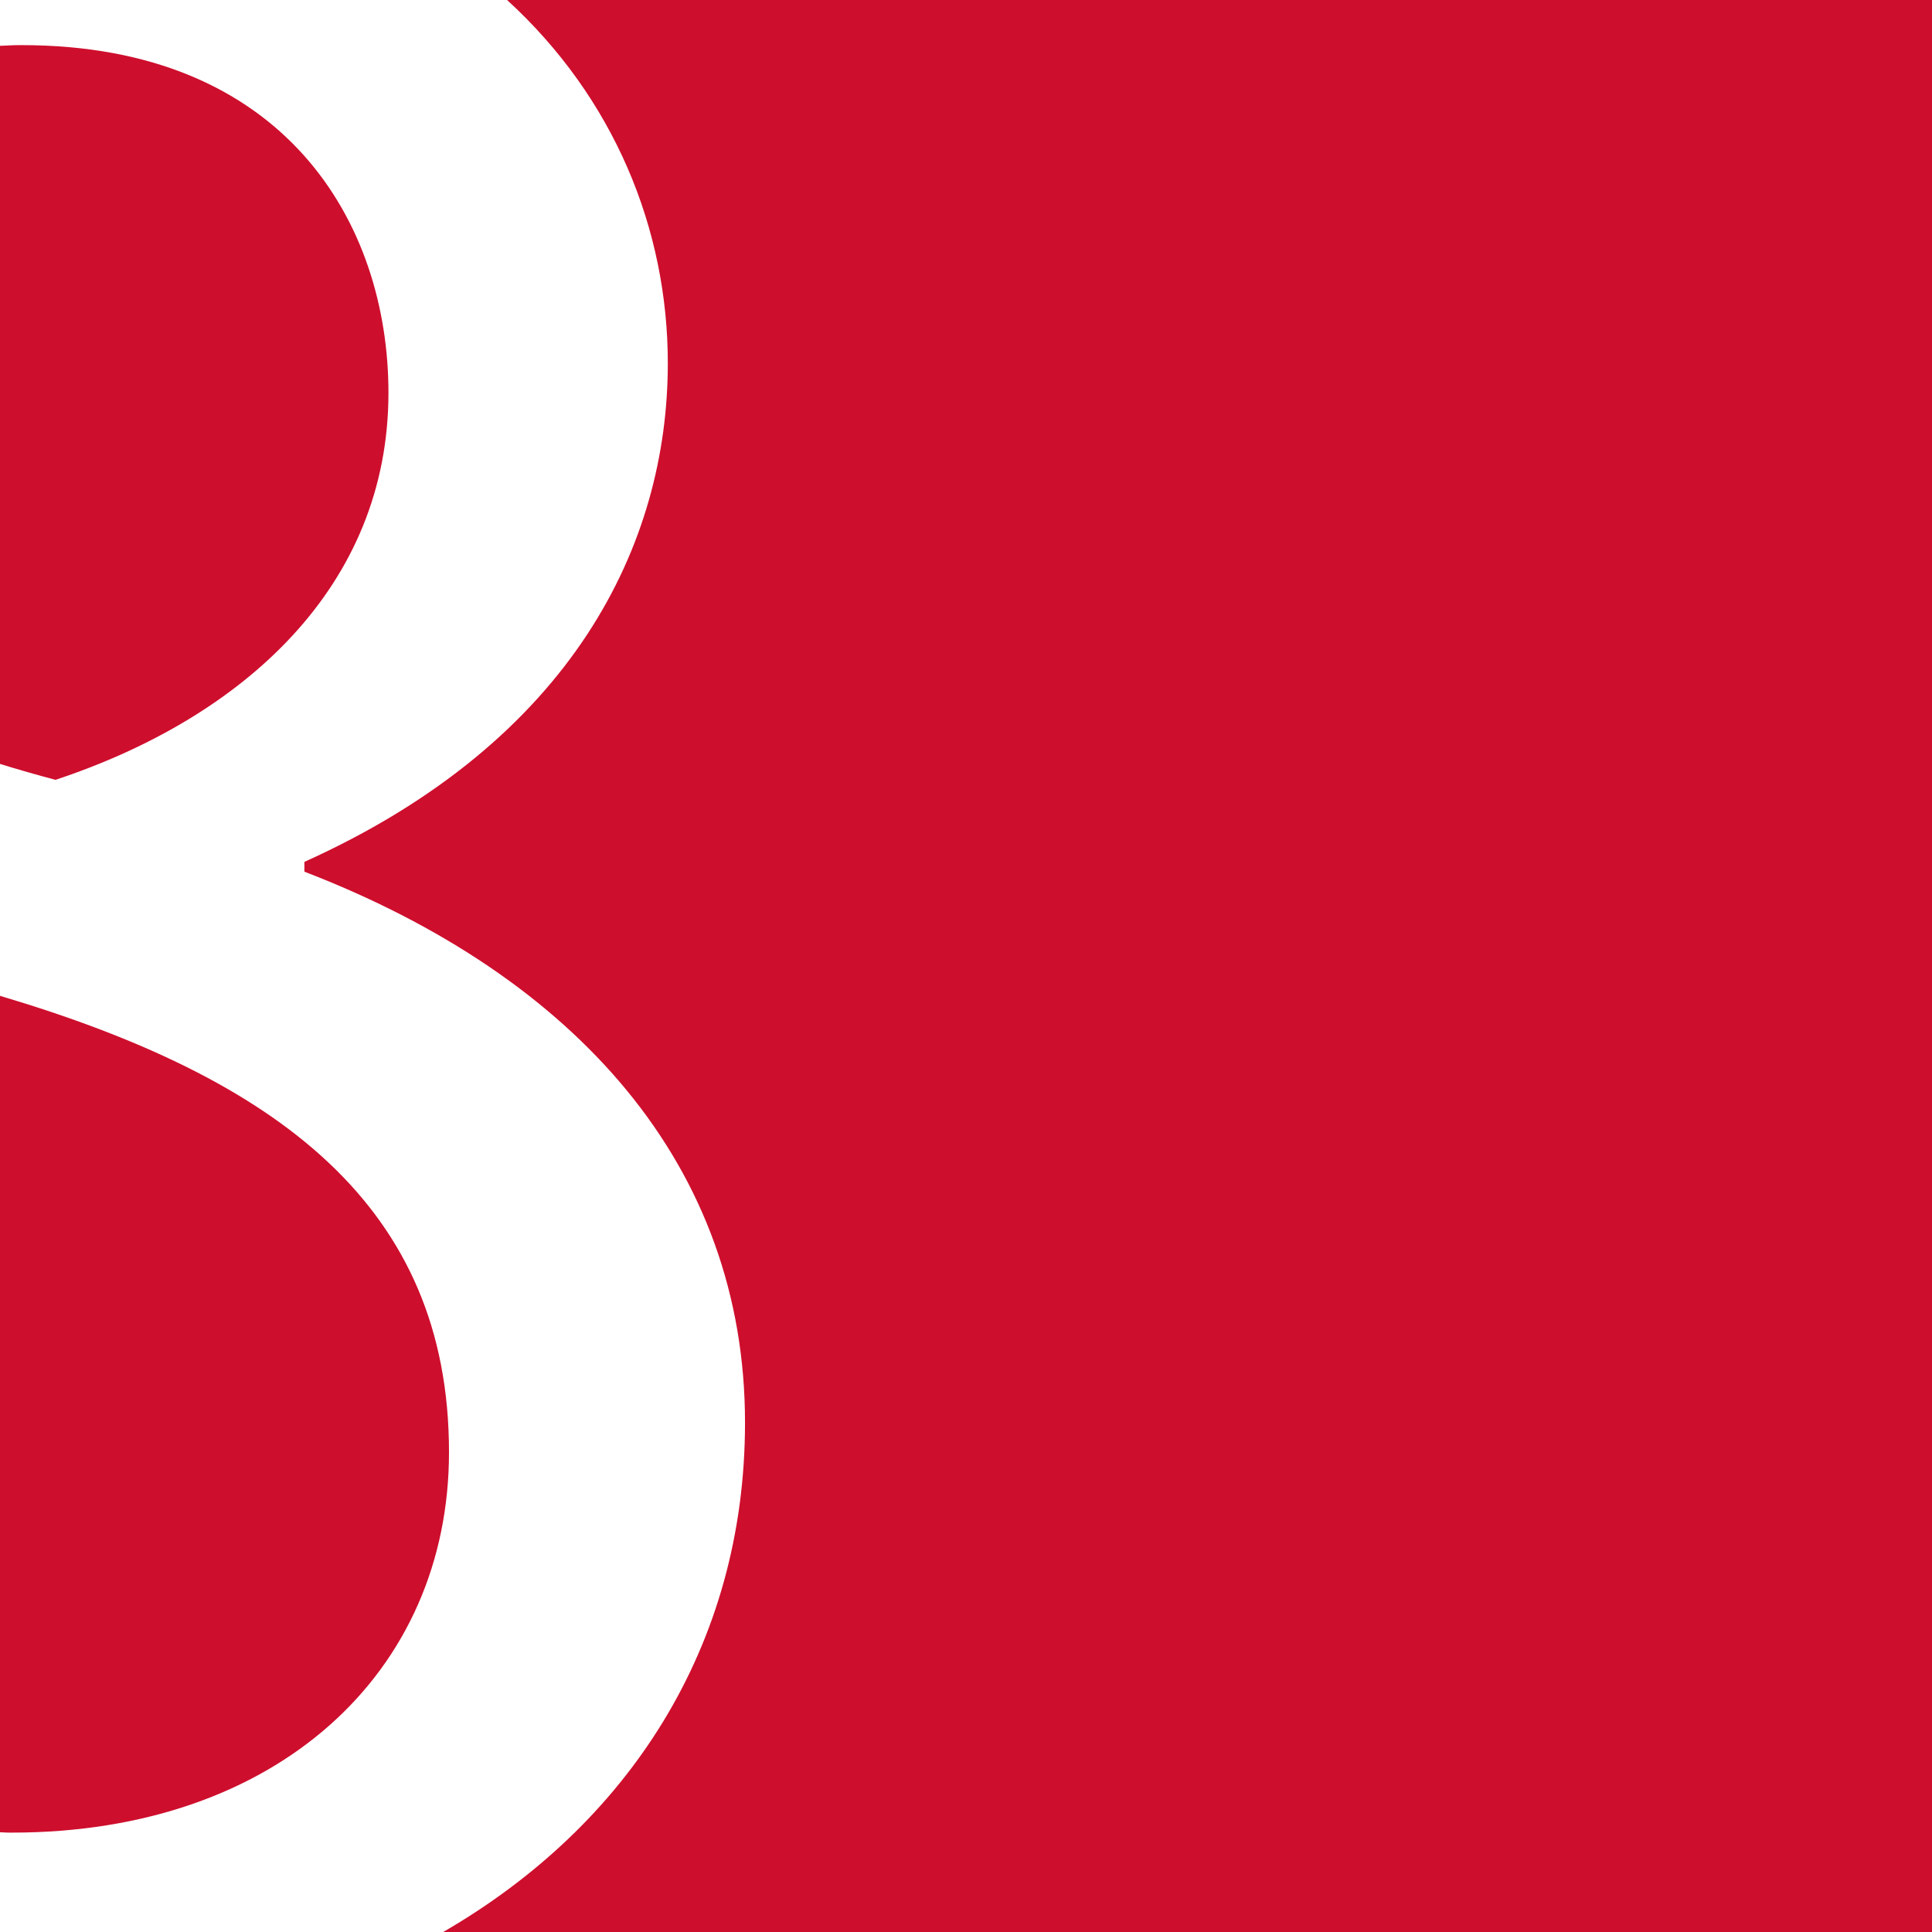 <svg xmlns="http://www.w3.org/2000/svg" xmlns:xlink="http://www.w3.org/1999/xlink" id="Livello_1" x="0px" y="0px" viewBox="0 0 500 500" style="enable-background:new 0 0 500 500;" xml:space="preserve">
<style type="text/css">
	.ic0{fill:#FFFFFF;}
	.ic1{fill:#CE0E2D;}
</style>
<g>
	<rect class="ic0" width="500" height="500"></rect>
	<g>
		<path class="ic1" d="M14.36,201.82c48.72-16.14,86.17-50.08,86.17-100.17c0-44.13-26.97-89.97-94.89-89.97H4.78    c-1.66,0-3.18,0.14-4.78,0.18V197.7C4.68,199.15,9.43,200.51,14.36,201.82"></path>
		<path class="ic1" d="M2.15,474.28h0.89c68.77,0,113.16-41.55,113.16-98.46c0-63.75-44.49-96.8-116.21-118.1v216.46    C0.71,474.2,1.43,474.28,2.15,474.28"></path>
		<path class="ic1" d="M500,0H131.23c27.64,25.27,41.6,59.21,41.6,94.01c0,46.68-24.42,97.65-94.05,129.04v2.54    c70.53,27.17,114.03,76.37,114.03,142.59c0,58.08-30.42,104.22-78.11,131.82H500V0z"></path>
	</g>
</g>
</svg>